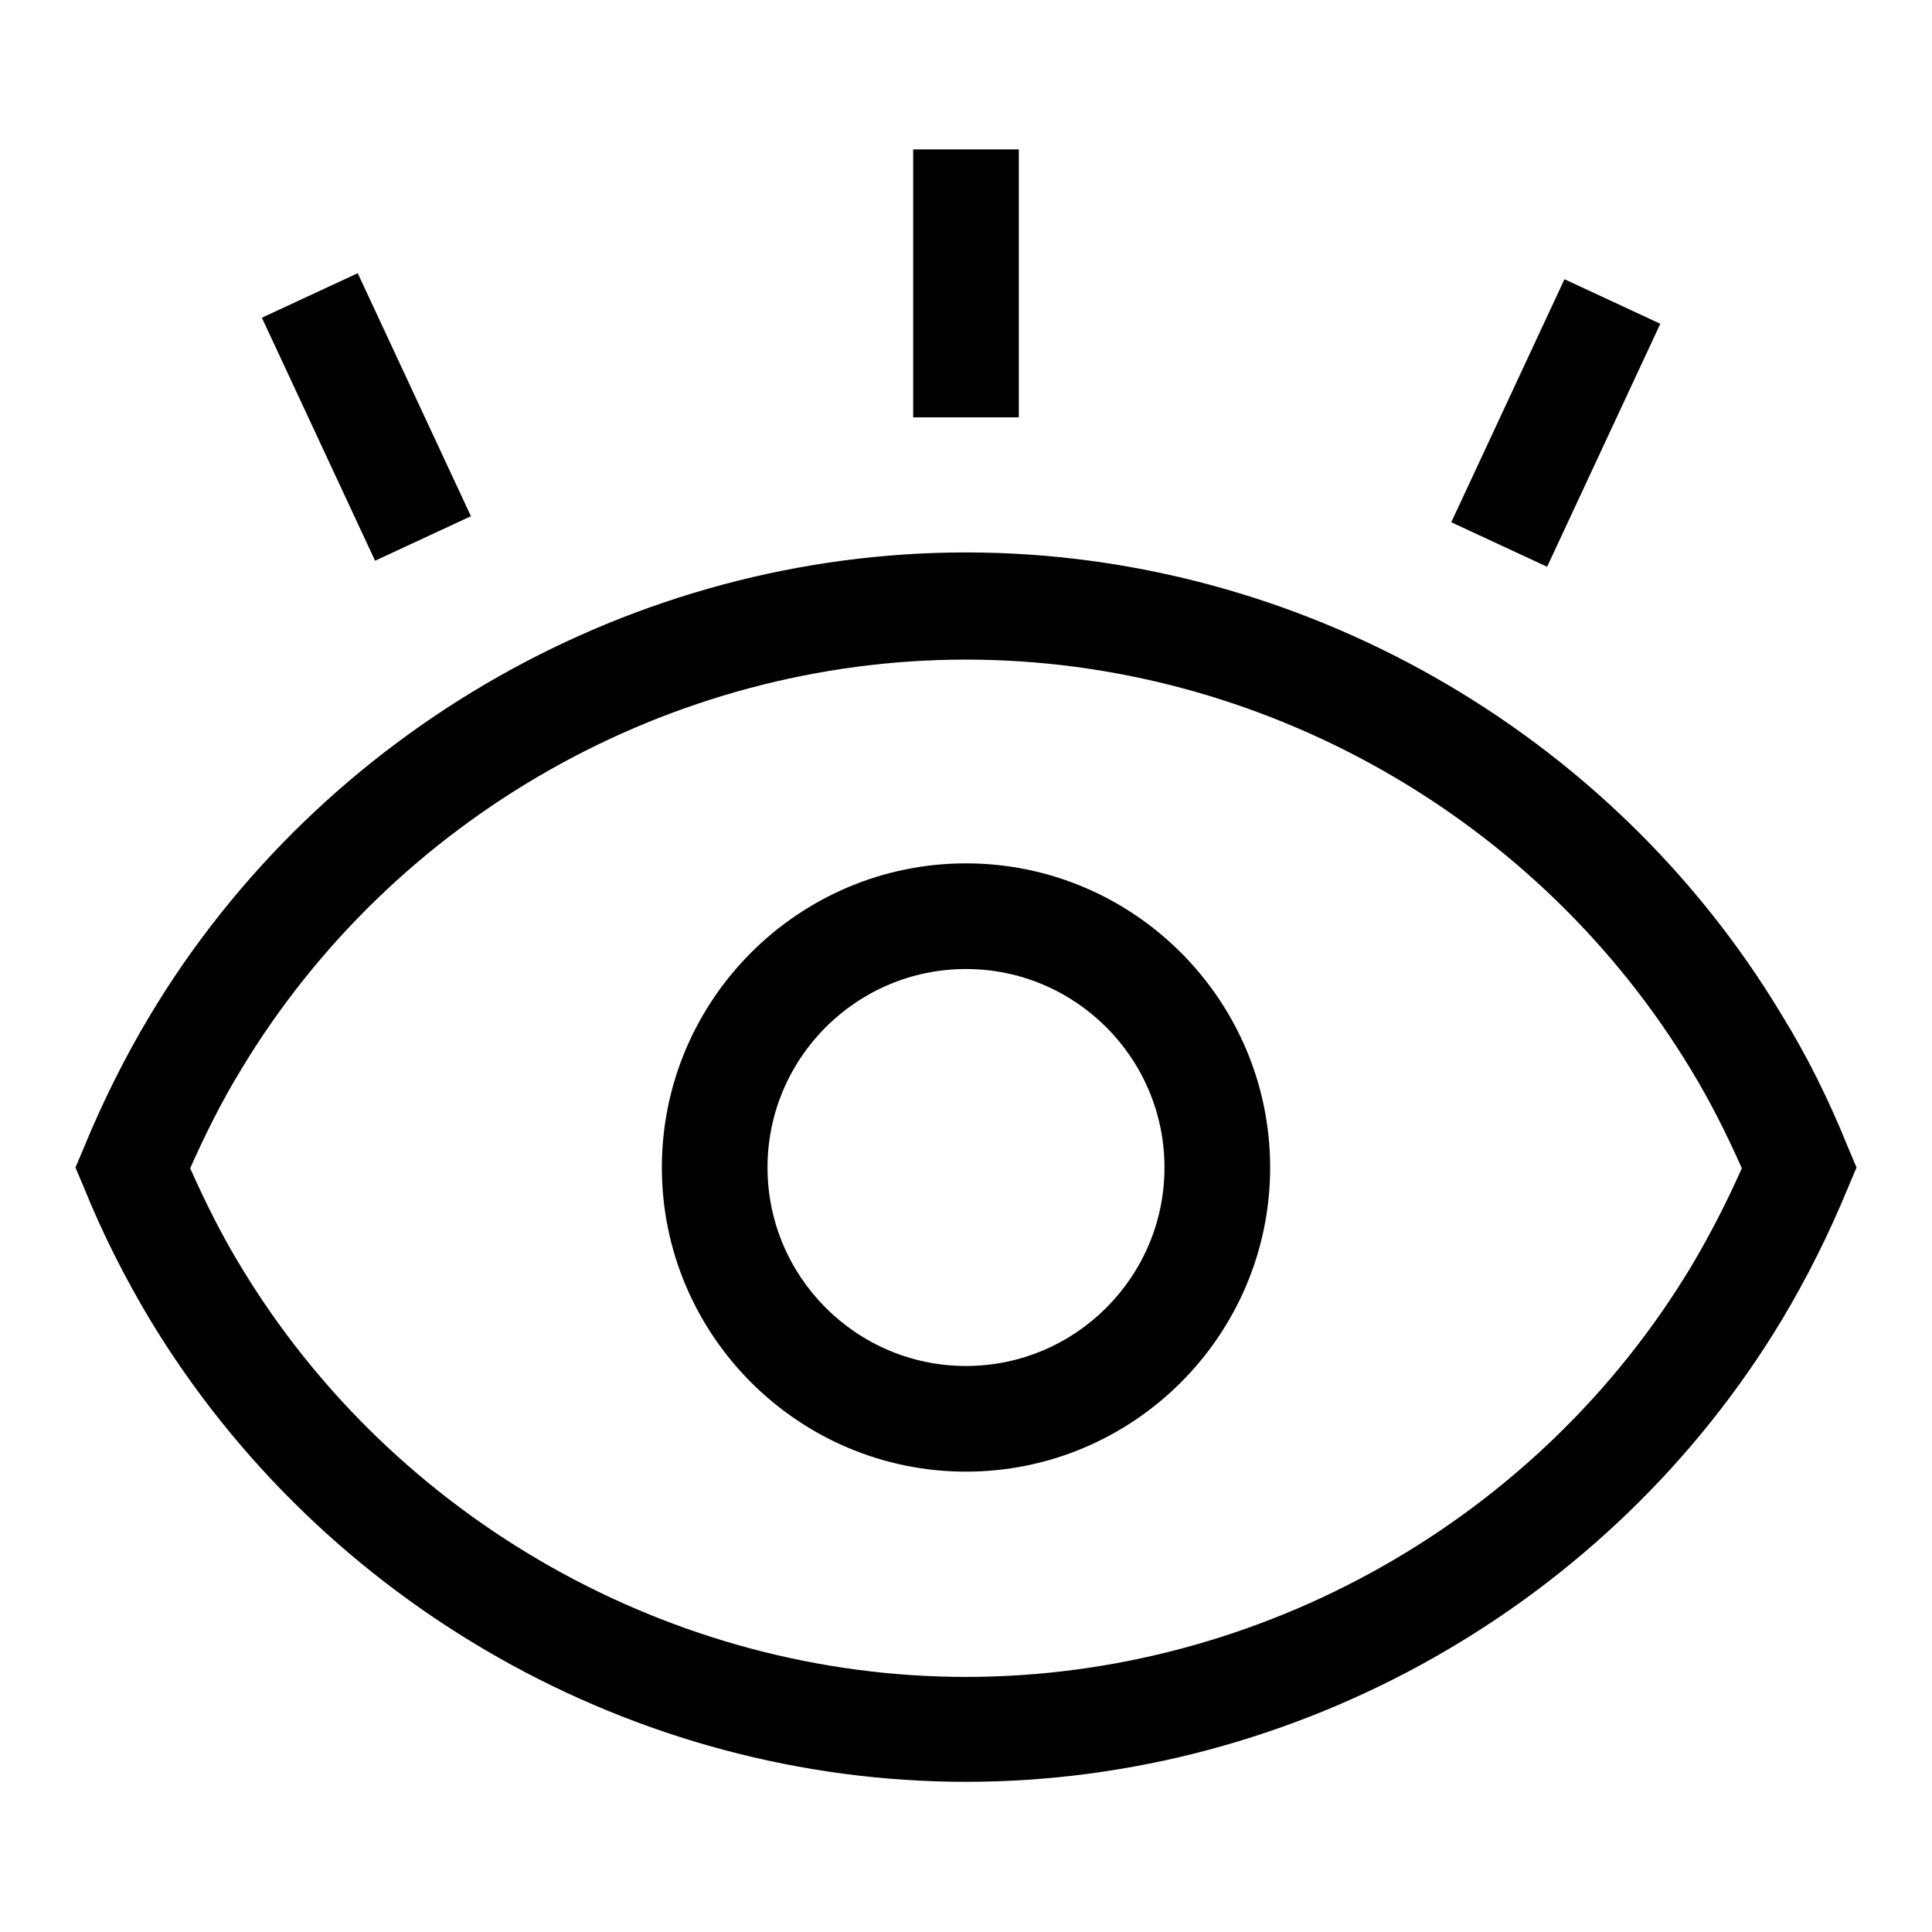 <?xml version="1.0" encoding="utf-8"?>
<!-- Svg Vector Icons : http://www.onlinewebfonts.com/icon -->
<!DOCTYPE svg PUBLIC "-//W3C//DTD SVG 1.1//EN" "http://www.w3.org/Graphics/SVG/1.1/DTD/svg11.dtd">
<svg version="1.1" xmlns="http://www.w3.org/2000/svg" xmlns:xlink="http://www.w3.org/1999/xlink" x="0px" y="0px" viewBox="0 0 256 256" enable-background="new 0 0 256 256" xml:space="preserve">
<g> <path fill="#000000" d="M244.9,152.1c-2.5-6.2-5.4-12.1-8.8-17.6C213.4,96.7,171.9,73.2,128,73.2S42.6,96.7,19.9,134.5 c-3.3,5.5-6.3,11.5-8.8,17.6l-1.1,2.6l1.1,2.6c2.5,6.2,5.5,12.1,8.8,17.6c22.8,37.7,64.2,61.2,108.1,61.2s85.4-23.5,108.1-61.2 c3.3-5.5,6.3-11.5,8.8-17.6l1.1-2.6L244.9,152.1z M224.1,167.8c-20.2,33.6-57.1,54.4-96.1,54.4s-75.9-20.9-96.1-54.4 c-2.5-4.1-4.7-8.5-6.7-13c2-4.5,4.2-8.9,6.7-13c20.2-33.6,57-54.4,96.1-54.4s75.9,20.9,96.1,54.4c2.5,4.1,4.7,8.5,6.7,13 C228.8,159.3,226.6,163.6,224.1,167.8L224.1,167.8z"/> <path fill="#000000" d="M128,114.4c-22.2,0-40.3,18.1-40.3,40.3c0,22.2,18.1,40.3,40.3,40.3c22.2,0,40.3-18.1,40.3-40.3 C168.3,132.5,150.2,114.4,128,114.4z M128,181c-14.5,0-26.3-11.8-26.3-26.3c0-14.5,11.8-26.3,26.3-26.3s26.3,11.8,26.3,26.3 C154.3,169.2,142.5,181,128,181z M121,19.8h14v35.5h-14V19.8z M34.7,42.1l12.7-5.9l15,32.2l-12.7,5.9L34.7,42.1z M192.3,69.2 l15-32.2l12.7,5.9l-15,32.2L192.3,69.2z"/></g>
</svg>